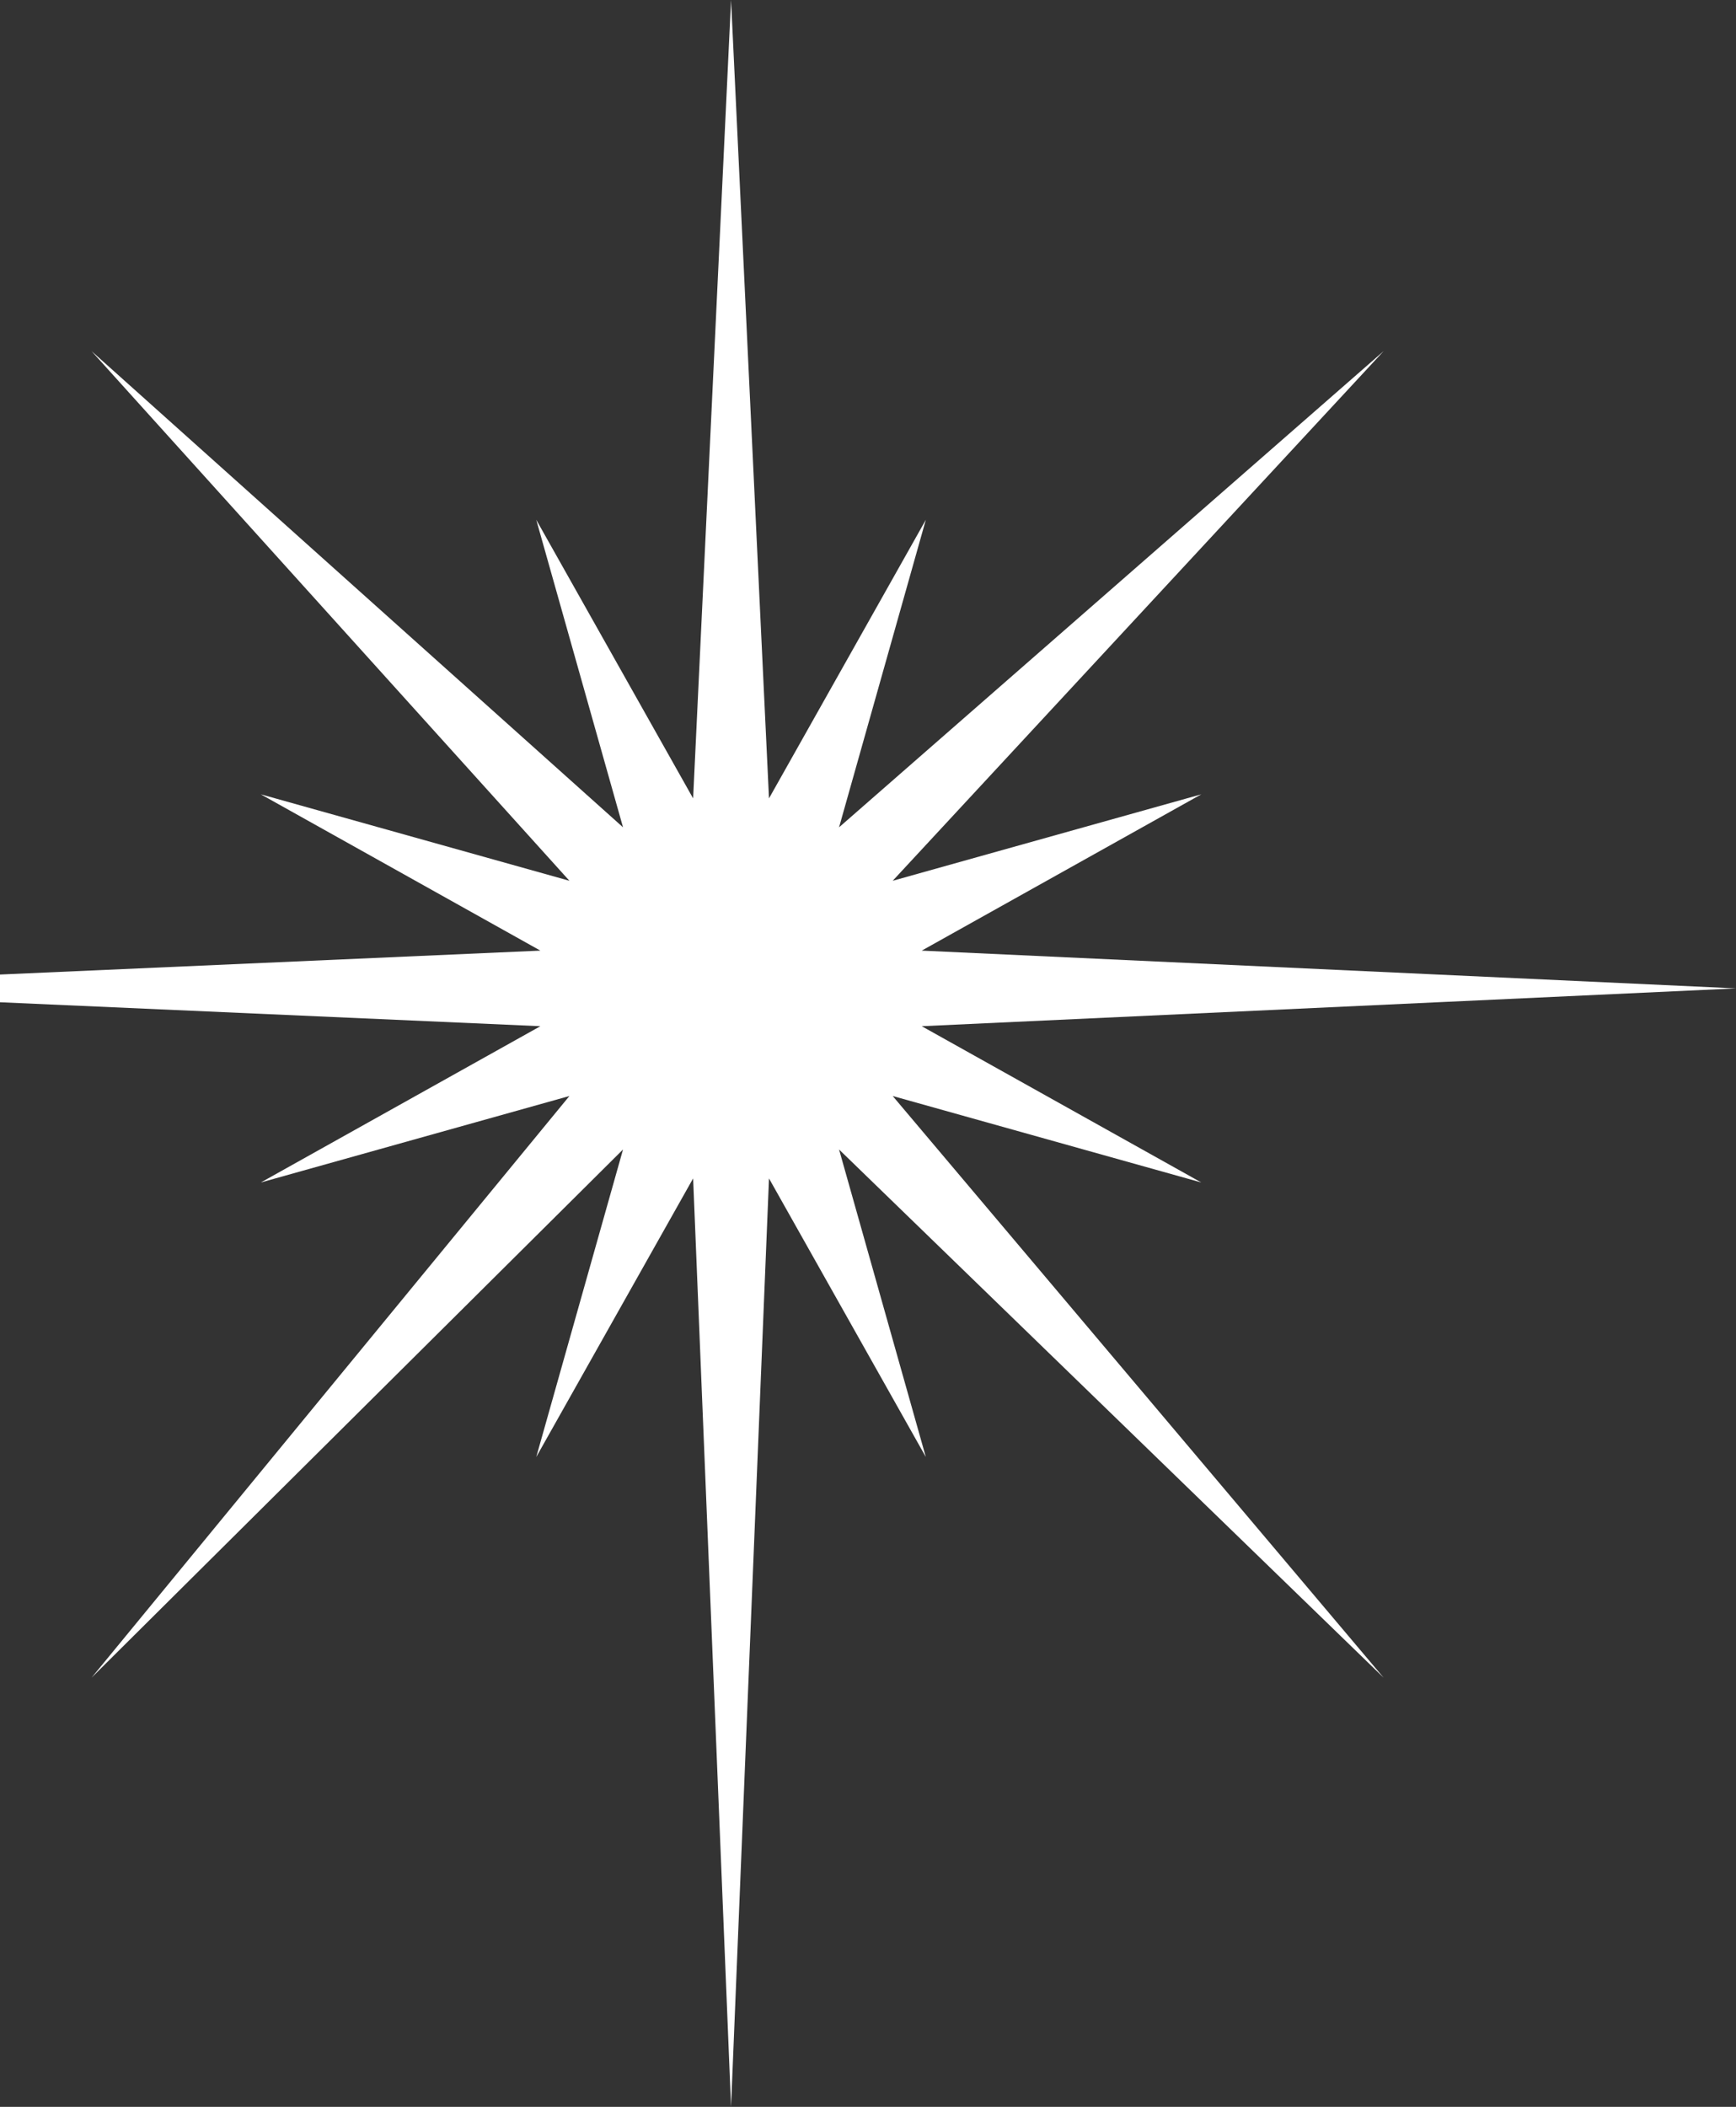<?xml version="1.0" encoding="UTF-8"?> <svg xmlns="http://www.w3.org/2000/svg" width="61" height="74" viewBox="0 0 61 74" fill="none"><rect x="0" y="0" width="61" height="74" fill="#333333" stroke="none"/> <path d="M25.688 0L27.021 28.042L32.532 18.257L29.483 29.058L48.618 12.333L31.368 30.936L42.212 27.899L32.388 33.389L61 34.716L32.388 36.044L42.212 41.533L31.368 38.496L48.618 58.926L29.483 40.374L32.532 51.175L27.021 41.39L25.688 74L24.355 41.39L18.843 51.175L21.892 40.374L3.217 58.926L20.008 38.496L9.164 41.533L18.988 36.044L-11 34.716L18.988 33.389L9.164 27.899L20.008 30.936L3.217 12.333L21.892 29.058L18.843 18.257L24.355 28.042L25.688 0Z" fill="white"></path> </svg> 